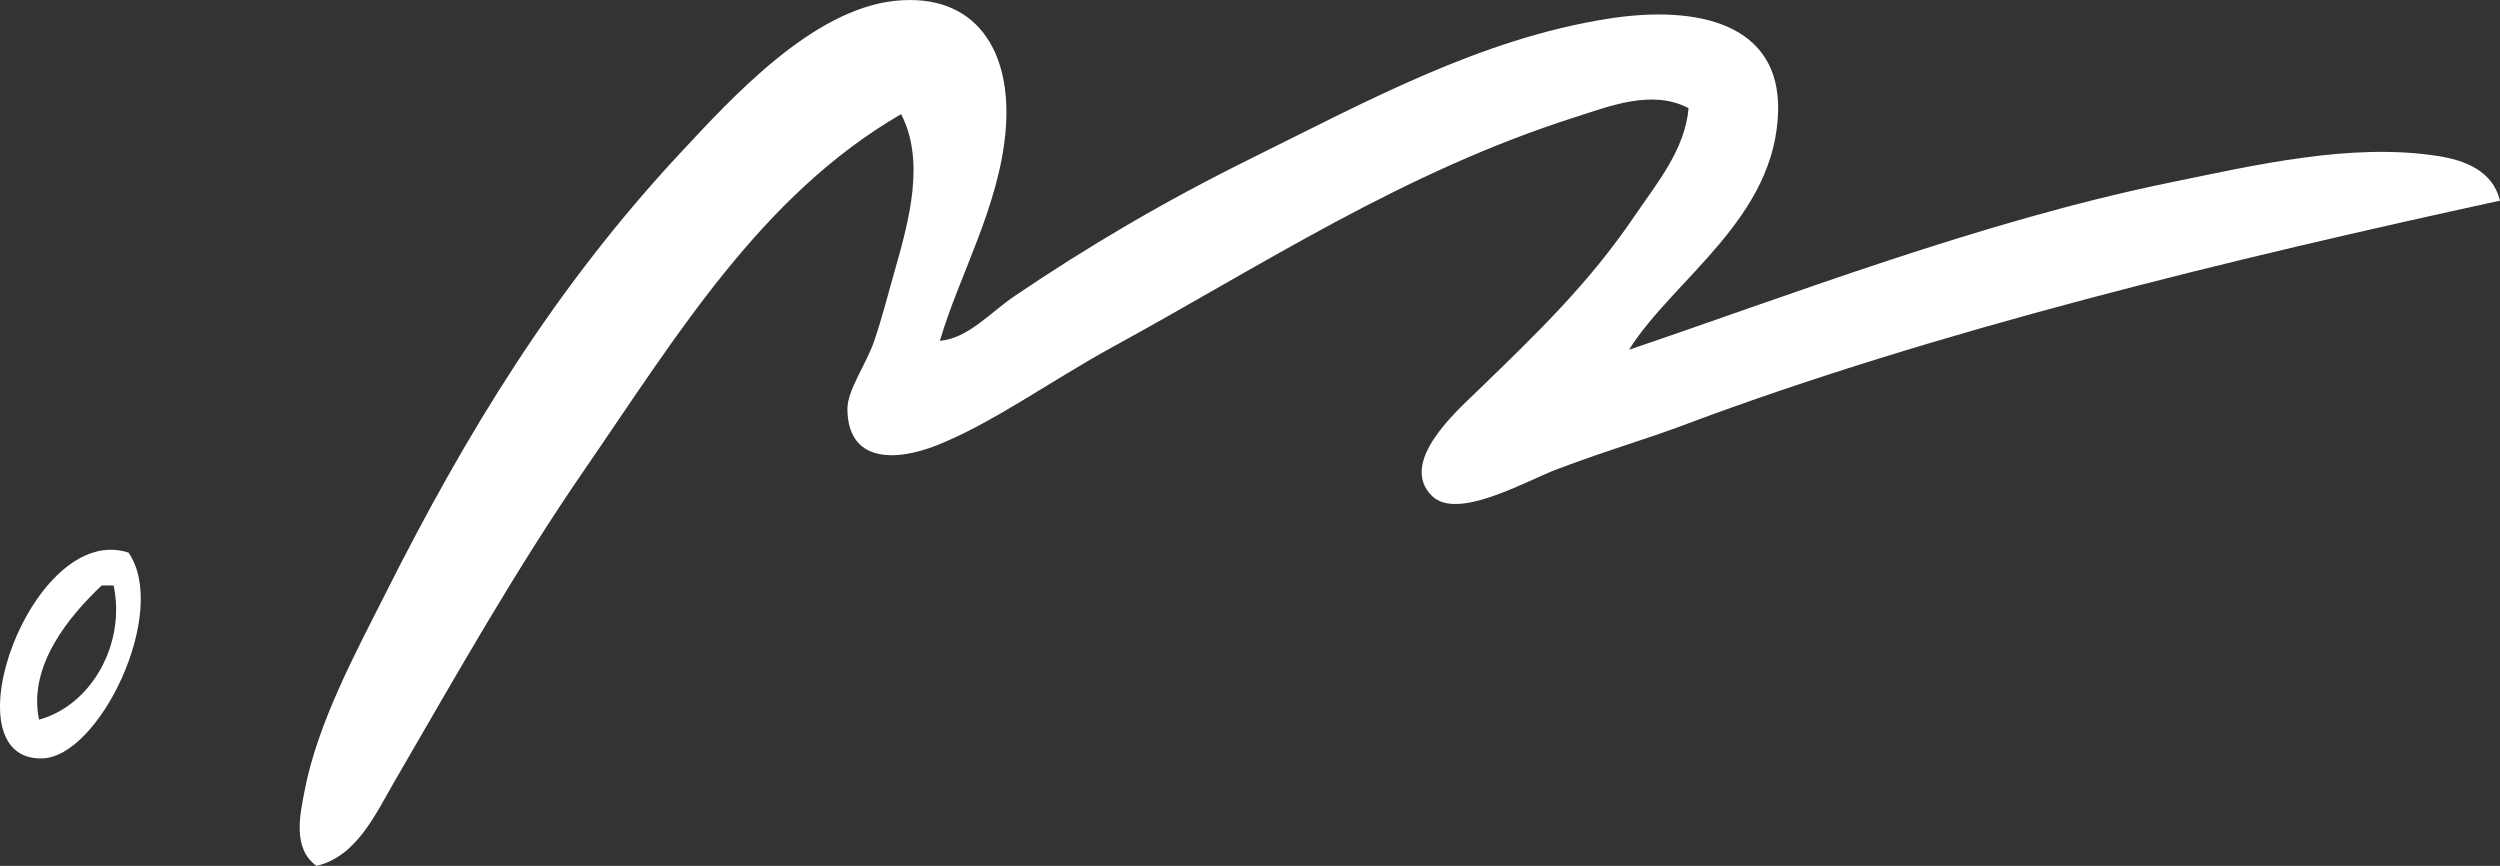 <svg viewBox="0 0 457.13 158.32" xmlns="http://www.w3.org/2000/svg" id="Layer_1"><rect x="0" y="0" width="457.13" height="158.32" fill="#333333" stroke="none"/><defs><style>.cls-1{fill:#fff;fill-rule:evenodd;}</style></defs><path d="M171.86,62.33c5.21-.49,9.14-5.13,13.64-8.18,13.27-9,27.35-17.31,43.09-25.09,21.26-10.51,42.09-21.96,65.45-25.64,16.46-2.59,31.49,.92,31.09,16.91-.49,19.62-19.11,30.65-27.27,43.63,29.16-9.88,64.46-23.5,98.72-30.54,15.78-3.24,33.31-7.35,49.09-4.91,4.92,.76,10.13,2.65,11.45,8.18-48.83,10.62-103.28,23.77-148.91,40.91-7.77,2.92-13.53,4.44-23.45,8.18-5.83,2.2-18.28,9.45-22.91,4.91-6.22-6.1,4.5-15.52,8.18-19.09,11.09-10.74,20.42-19.67,28.91-32.18,4.06-5.98,9.17-12.06,9.82-19.64-6.64-3.52-14.51-.34-20.73,1.64-31.45,10.02-57.12,27.02-84.54,42-11.15,6.09-22.02,13.98-32.18,18-7.52,2.98-16.23,3.23-16.36-6.55-.05-3.54,3.39-8.1,4.91-12.55,1.5-4.39,2.64-8.99,3.82-13.09,2.66-9.29,5.45-19.92,1.09-28.36-25.57,14.83-41.07,40.58-57.82,64.91-12.68,18.41-23.33,37.33-34.91,57.27-3.36,5.79-6.87,13.61-14.18,15.27-4.45-3.23-2.97-9.48-2.18-13.64,2.35-12.47,9.55-25.69,14.73-36,14.97-29.77,31.13-56.18,54-80.72C133.79,17.9,148.48,1.73,163.68,.15c14.53-1.51,21.55,8.87,20.18,24-1.25,13.79-8.6,26.47-12,38.18Z" class="cls-1"></path><path d="M23.51,101.05c-17.6-5.79-33.45,38.03-15.82,37.63,10.48-.23,23.29-26.75,15.82-37.63Zm-16.37,30.54c-2.08-9.9,5.59-19,11.46-24.54h2.18c2.25,10.77-4.12,21.94-13.64,24.54Z" class="cls-1"></path></svg>